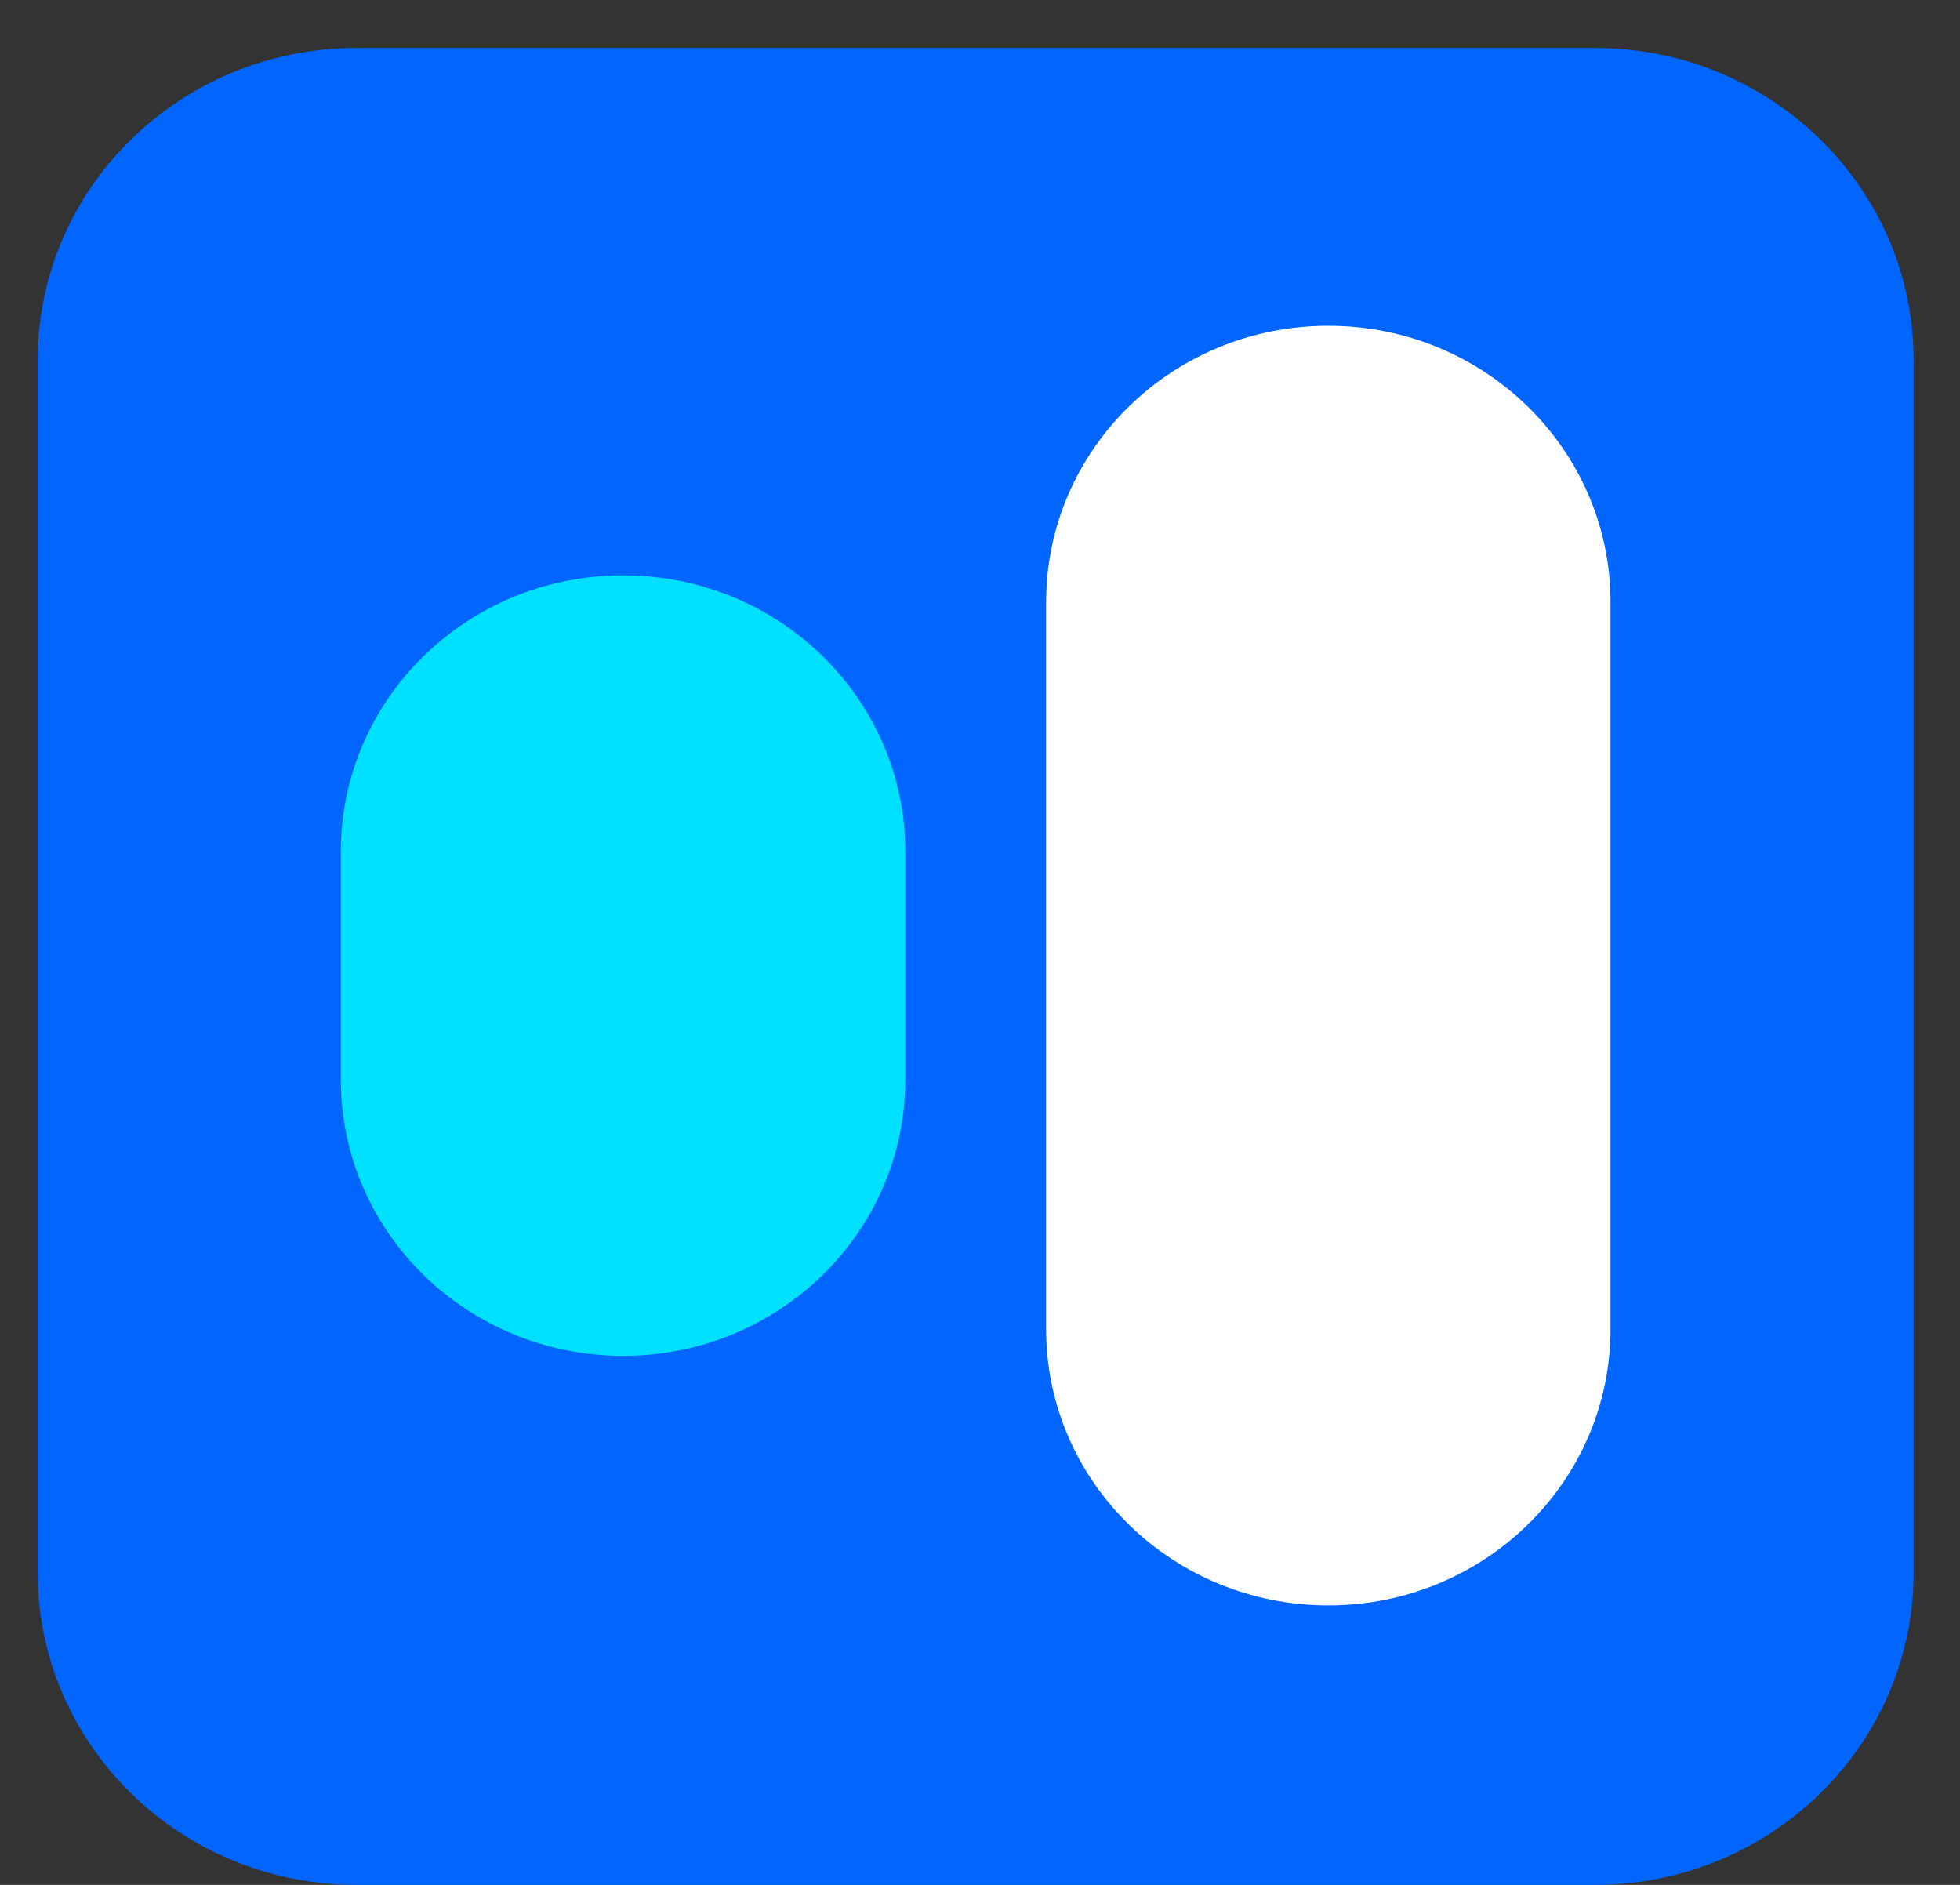 <svg width="26" height="25" viewBox="0 0 26 25" fill="none" xmlns="http://www.w3.org/2000/svg">
<rect x="0" y="0" width="26" height="25" fill="#333333" stroke="none"/>
<path d="M21.155 0.636H4.731C2.394 0.636 0.5 2.49 0.5 4.778V20.858C0.5 23.145 2.394 25 4.731 25H21.155C23.491 25 25.385 23.145 25.385 20.858V4.778C25.385 2.49 23.491 0.636 21.155 0.636Z" fill="#0066FF"/>
<path d="M17.622 4.321H17.619C15.552 4.321 13.877 5.962 13.877 7.985V17.629C13.877 19.652 15.552 21.293 17.619 21.293H17.622C19.689 21.293 21.364 19.652 21.364 17.629V7.985C21.364 5.962 19.689 4.321 17.622 4.321Z" fill="white"/>
<path d="M8.267 7.631H8.264C6.197 7.631 4.521 9.271 4.521 11.295V14.319C4.521 16.342 6.197 17.983 8.264 17.983H8.267C10.334 17.983 12.009 16.342 12.009 14.319V11.295C12.009 9.271 10.334 7.631 8.267 7.631Z" fill="#00E1FF"/>
</svg>
